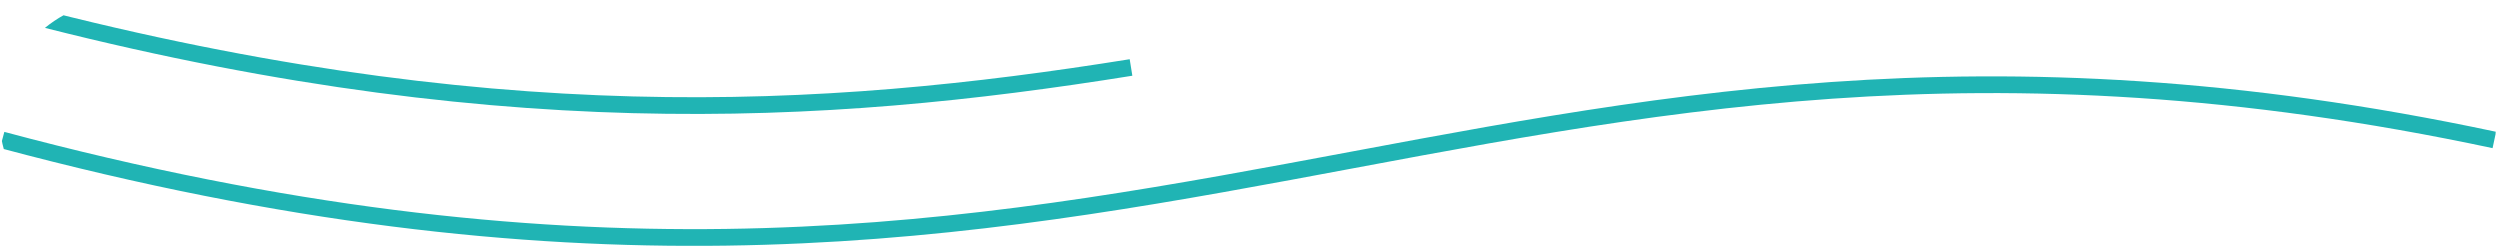 <svg width="299" height="30" viewBox="0 0 299 30" fill="none" xmlns="http://www.w3.org/2000/svg">
<g clip-path="url(#clip0_105_3115)">
<path d="M0.26 0.97C58.1 16.44 98.48 13.97 135.27 8.07" stroke="#20B4B4" stroke-width="2" stroke-miterlimit="10"/>
<path d="M0.26 16.74C135.97 53.05 175.55 -9.42 298.32 16.74" stroke="#20B4B4" stroke-width="2" stroke-miterlimit="10"/>
</g>
<defs>
<clipPath id="clip0_105_3115">
<rect width="298.53" height="29.4" rx="14.7" fill="white"/>
</clipPath>
</defs>
</svg>
